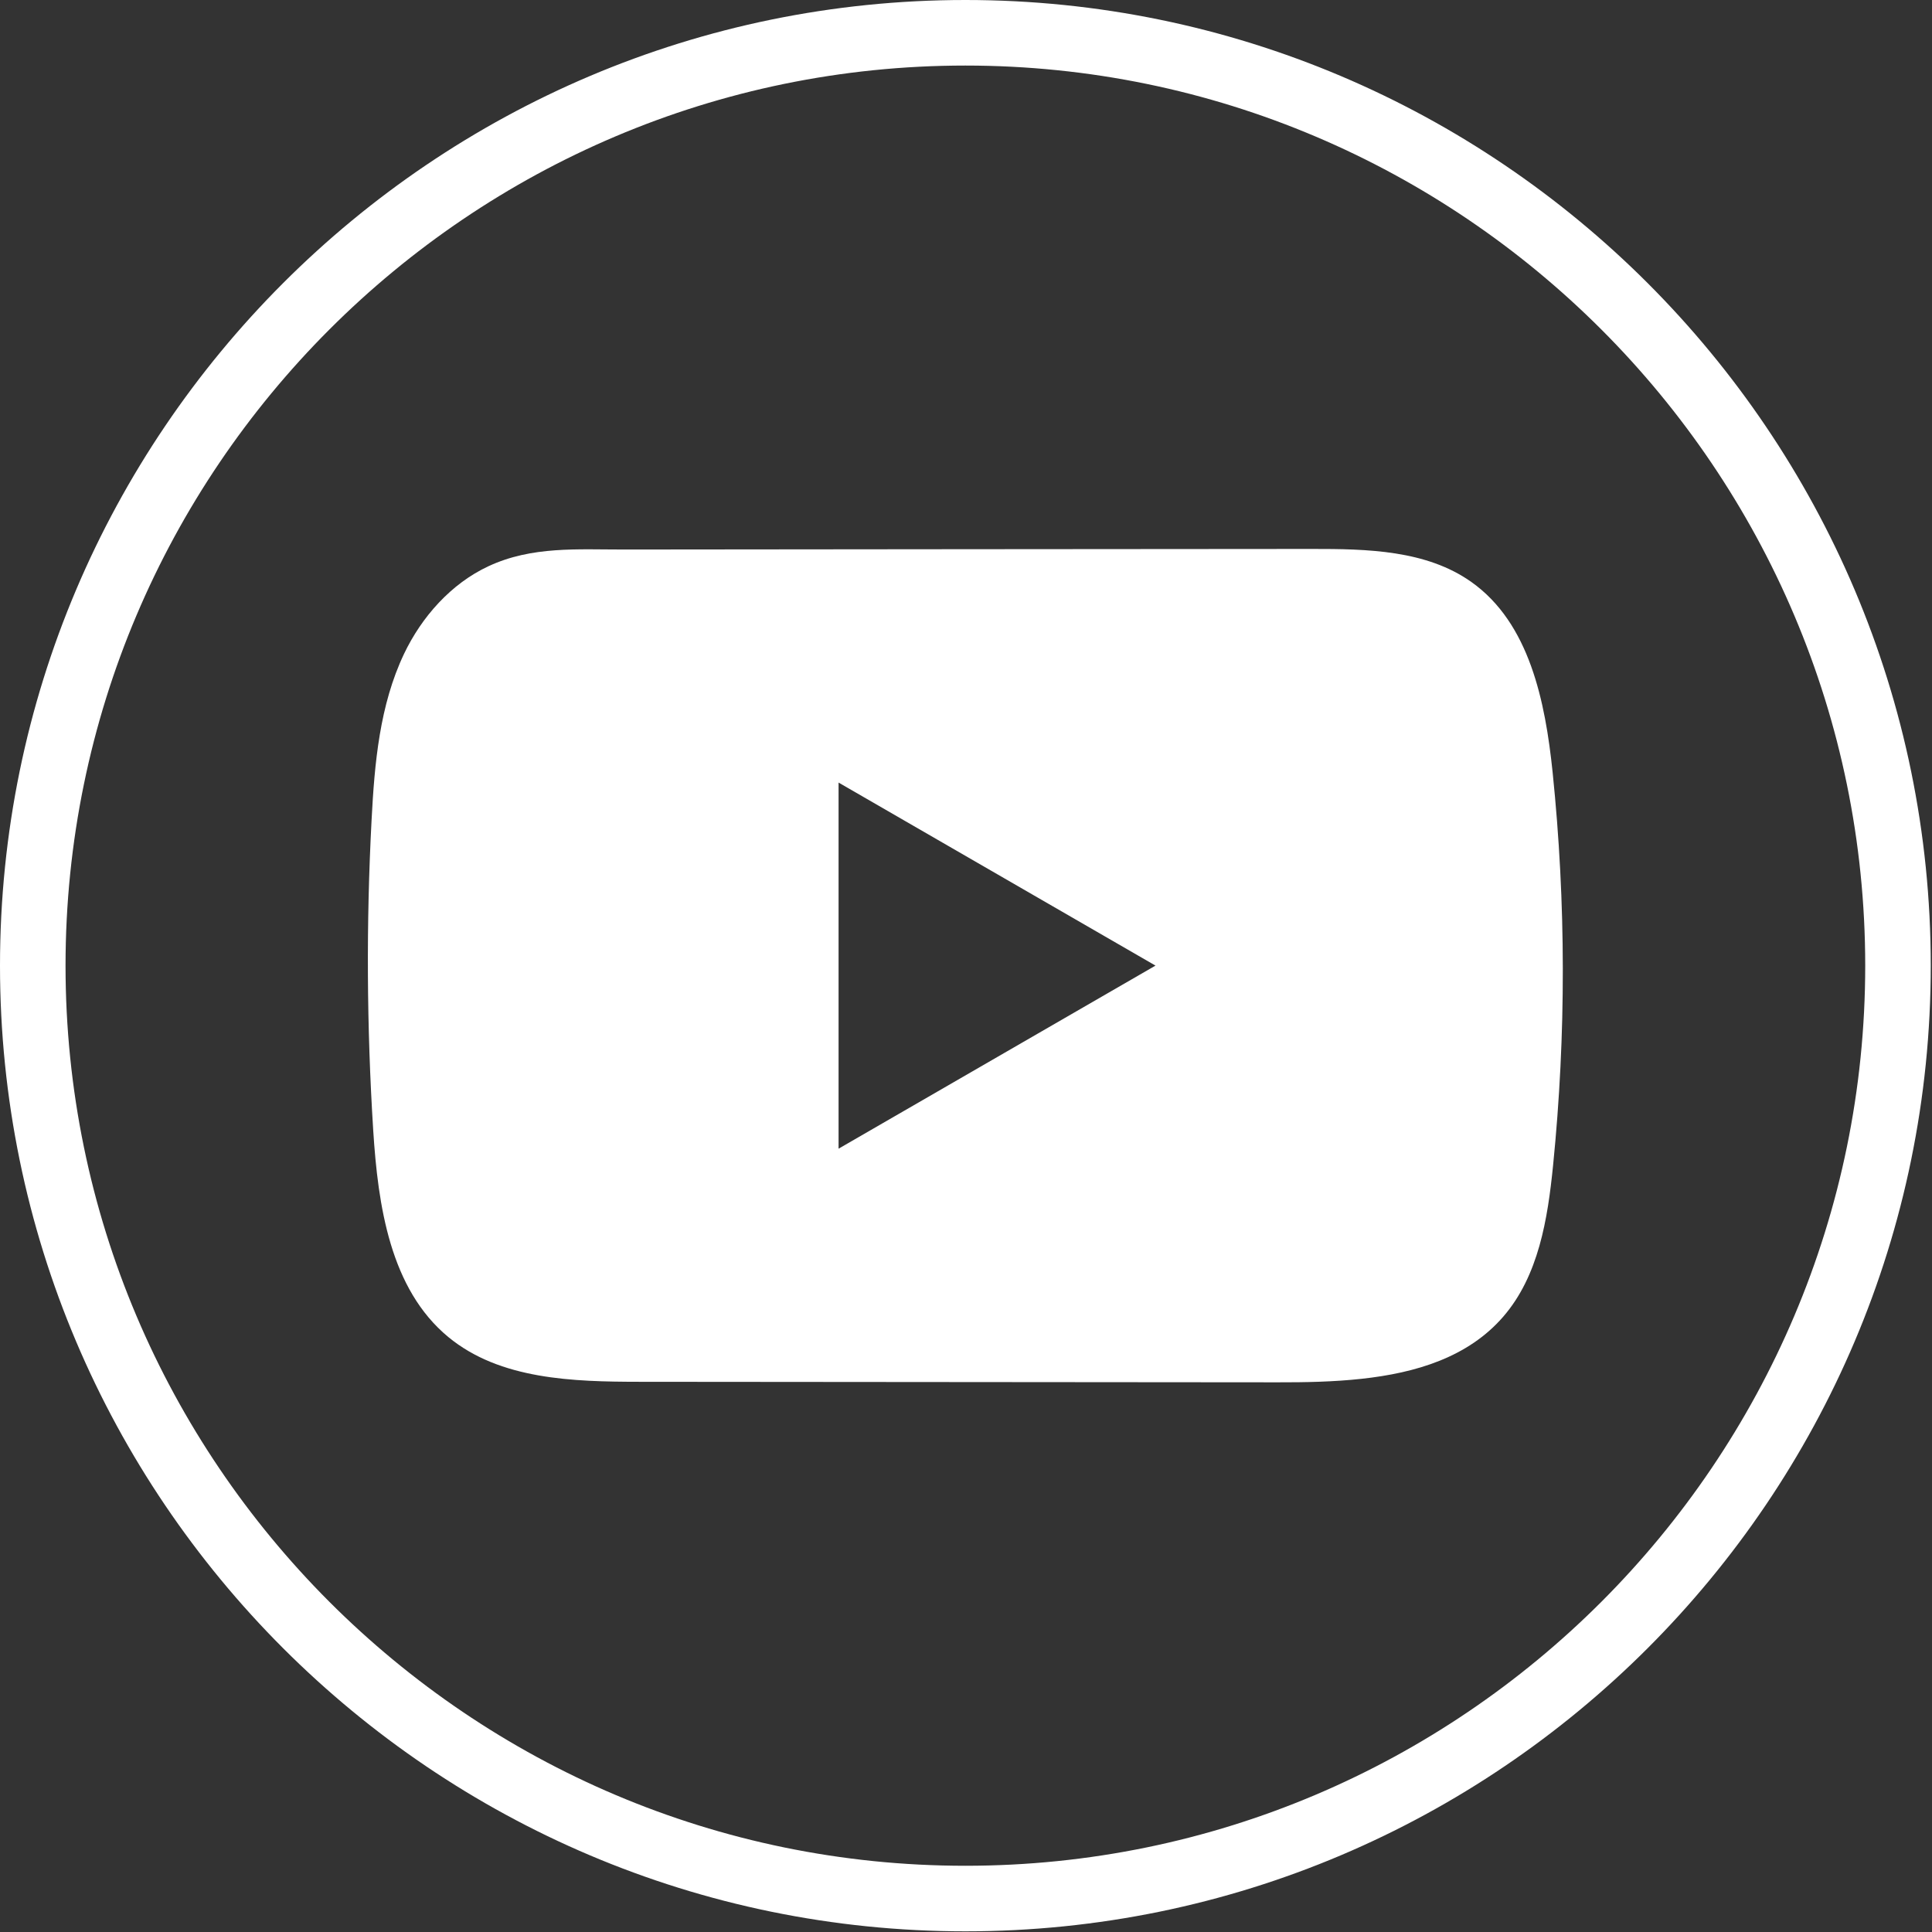 <svg width="204" height="204" viewBox="0 0 204 204" fill="none" xmlns="http://www.w3.org/2000/svg">
<rect x="0" y="0" width="204" height="204" fill="#333333" stroke="none"/>
<path d="M101.934 203.929C45.726 203.929 0 158.19 0 101.965C0 45.739 45.726 0 101.934 0C158.143 0 203.869 45.739 203.869 101.965C203.869 158.19 158.143 203.929 101.934 203.929ZM101.934 6.922C49.545 6.922 6.92 49.56 6.92 101.965C6.92 154.369 49.545 197.007 101.934 197.007C154.324 197.007 196.949 154.369 196.949 101.965C196.949 49.56 154.324 6.922 101.934 6.922Z" fill="white"/>
<path d="M163.942 81.552C163.167 74.07 161.5 65.798 155.362 61.452C150.608 58.081 144.359 57.956 138.526 57.963C126.195 57.97 113.857 57.984 101.526 57.991C89.666 58.004 77.805 58.011 65.945 58.025C60.99 58.032 56.174 57.645 51.573 59.79C47.621 61.632 44.528 65.134 42.667 69.031C40.086 74.451 39.546 80.59 39.235 86.584C38.66 97.5 38.723 108.443 39.408 119.352C39.913 127.312 41.193 136.11 47.345 141.183C52.797 145.675 60.492 145.897 67.564 145.904C90.012 145.925 112.466 145.945 134.921 145.959C137.799 145.966 140.803 145.911 143.737 145.592C149.508 144.969 155.009 143.315 158.718 139.038C162.461 134.725 163.423 128.724 163.991 123.041C165.375 109.253 165.361 95.334 163.942 81.552ZM88.545 121.29V82.632L122.009 101.958L88.545 121.29Z" fill="white"/>
</svg>
